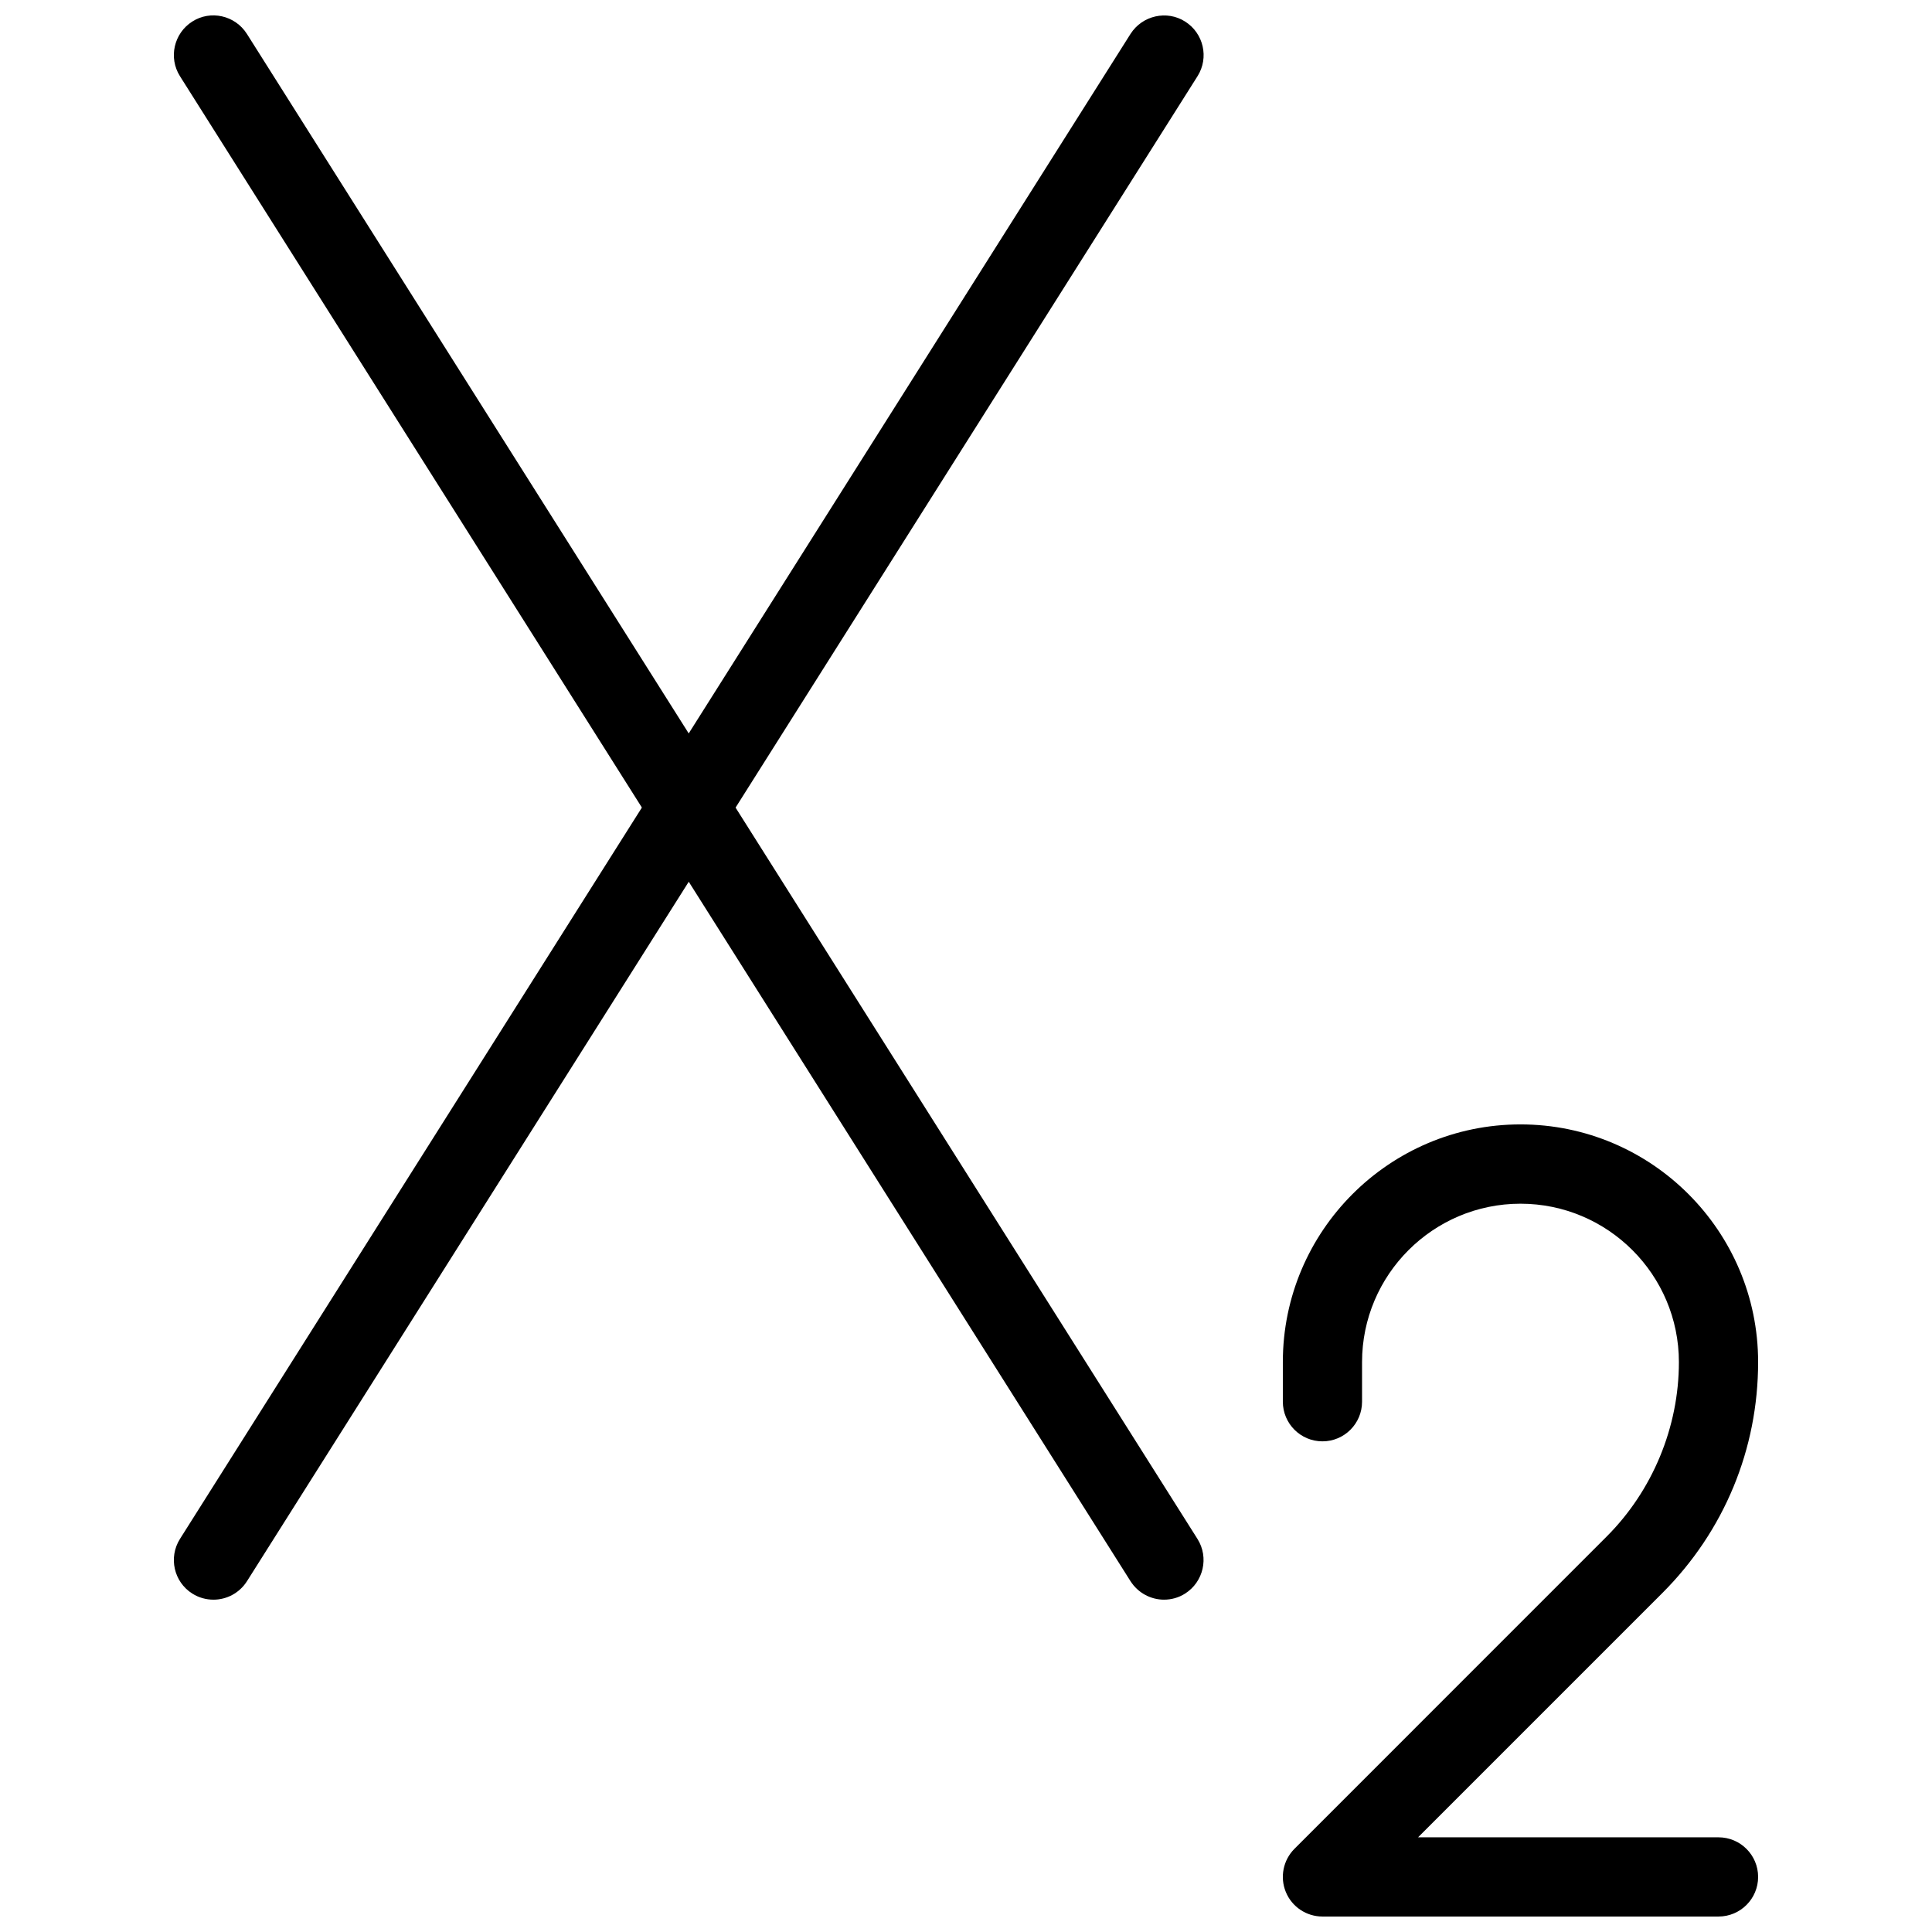 <?xml version="1.0" encoding="UTF-8"?>
<!-- Uploaded to: SVG Repo, www.svgrepo.com, Generator: SVG Repo Mixer Tools -->
<svg width="800px" height="800px" version="1.1" viewBox="144 144 512 512" xmlns="http://www.w3.org/2000/svg">
 <defs>
  <clipPath id="b">
   <path d="m483 441h127v210.9h-127z"/>
  </clipPath>
  <clipPath id="a">
   <path d="m190 148.09h273v419.91h-273z"/>
  </clipPath>
 </defs>
 <g>
  <g clip-path="url(#b)">
   <path d="m599.42 651.9h-104.96c-4.242 0-8.082-2.562-9.699-6.488-1.617-3.926-0.715-8.438 2.266-11.441l82.688-82.707c12.223-12.172 19.211-29.074 19.211-46.285 0-23.152-18.828-41.984-41.984-41.984-23.152 0-41.984 18.828-41.984 41.984v10.496c0 5.793-4.703 10.496-10.496 10.496-5.793 0-10.496-4.703-10.496-10.52v-10.496c0-34.723 28.254-62.977 62.977-62.977s62.977 28.254 62.977 62.977c0 23.113-9.004 44.816-25.336 61.172l-64.781 64.781h79.621c5.793 0 10.496 4.703 10.496 10.496s-4.699 10.496-10.496 10.496z"/>
  </g>
  <g clip-path="url(#a)">
   <path d="m200.57 567.93c-1.93 0-3.883-0.523-5.606-1.617-4.891-3.082-6.359-9.57-3.273-14.48l251.91-398.85c3.129-4.914 9.676-6.34 14.465-3.273 4.91 3.102 6.379 9.59 3.293 14.48l-251.91 398.85c-2.016 3.172-5.414 4.891-8.879 4.891z"/>
   <path d="m452.48 567.93c-3.465 0-6.863-1.742-8.879-4.891l-251.91-398.85c-3.086-4.891-1.617-11.379 3.273-14.484 4.809-3.086 11.336-1.66 14.465 3.273l251.91 398.85c3.086 4.891 1.617 11.379-3.273 14.484-1.703 1.094-3.656 1.617-5.586 1.617z"/>
  </g>
 </g>
</svg>